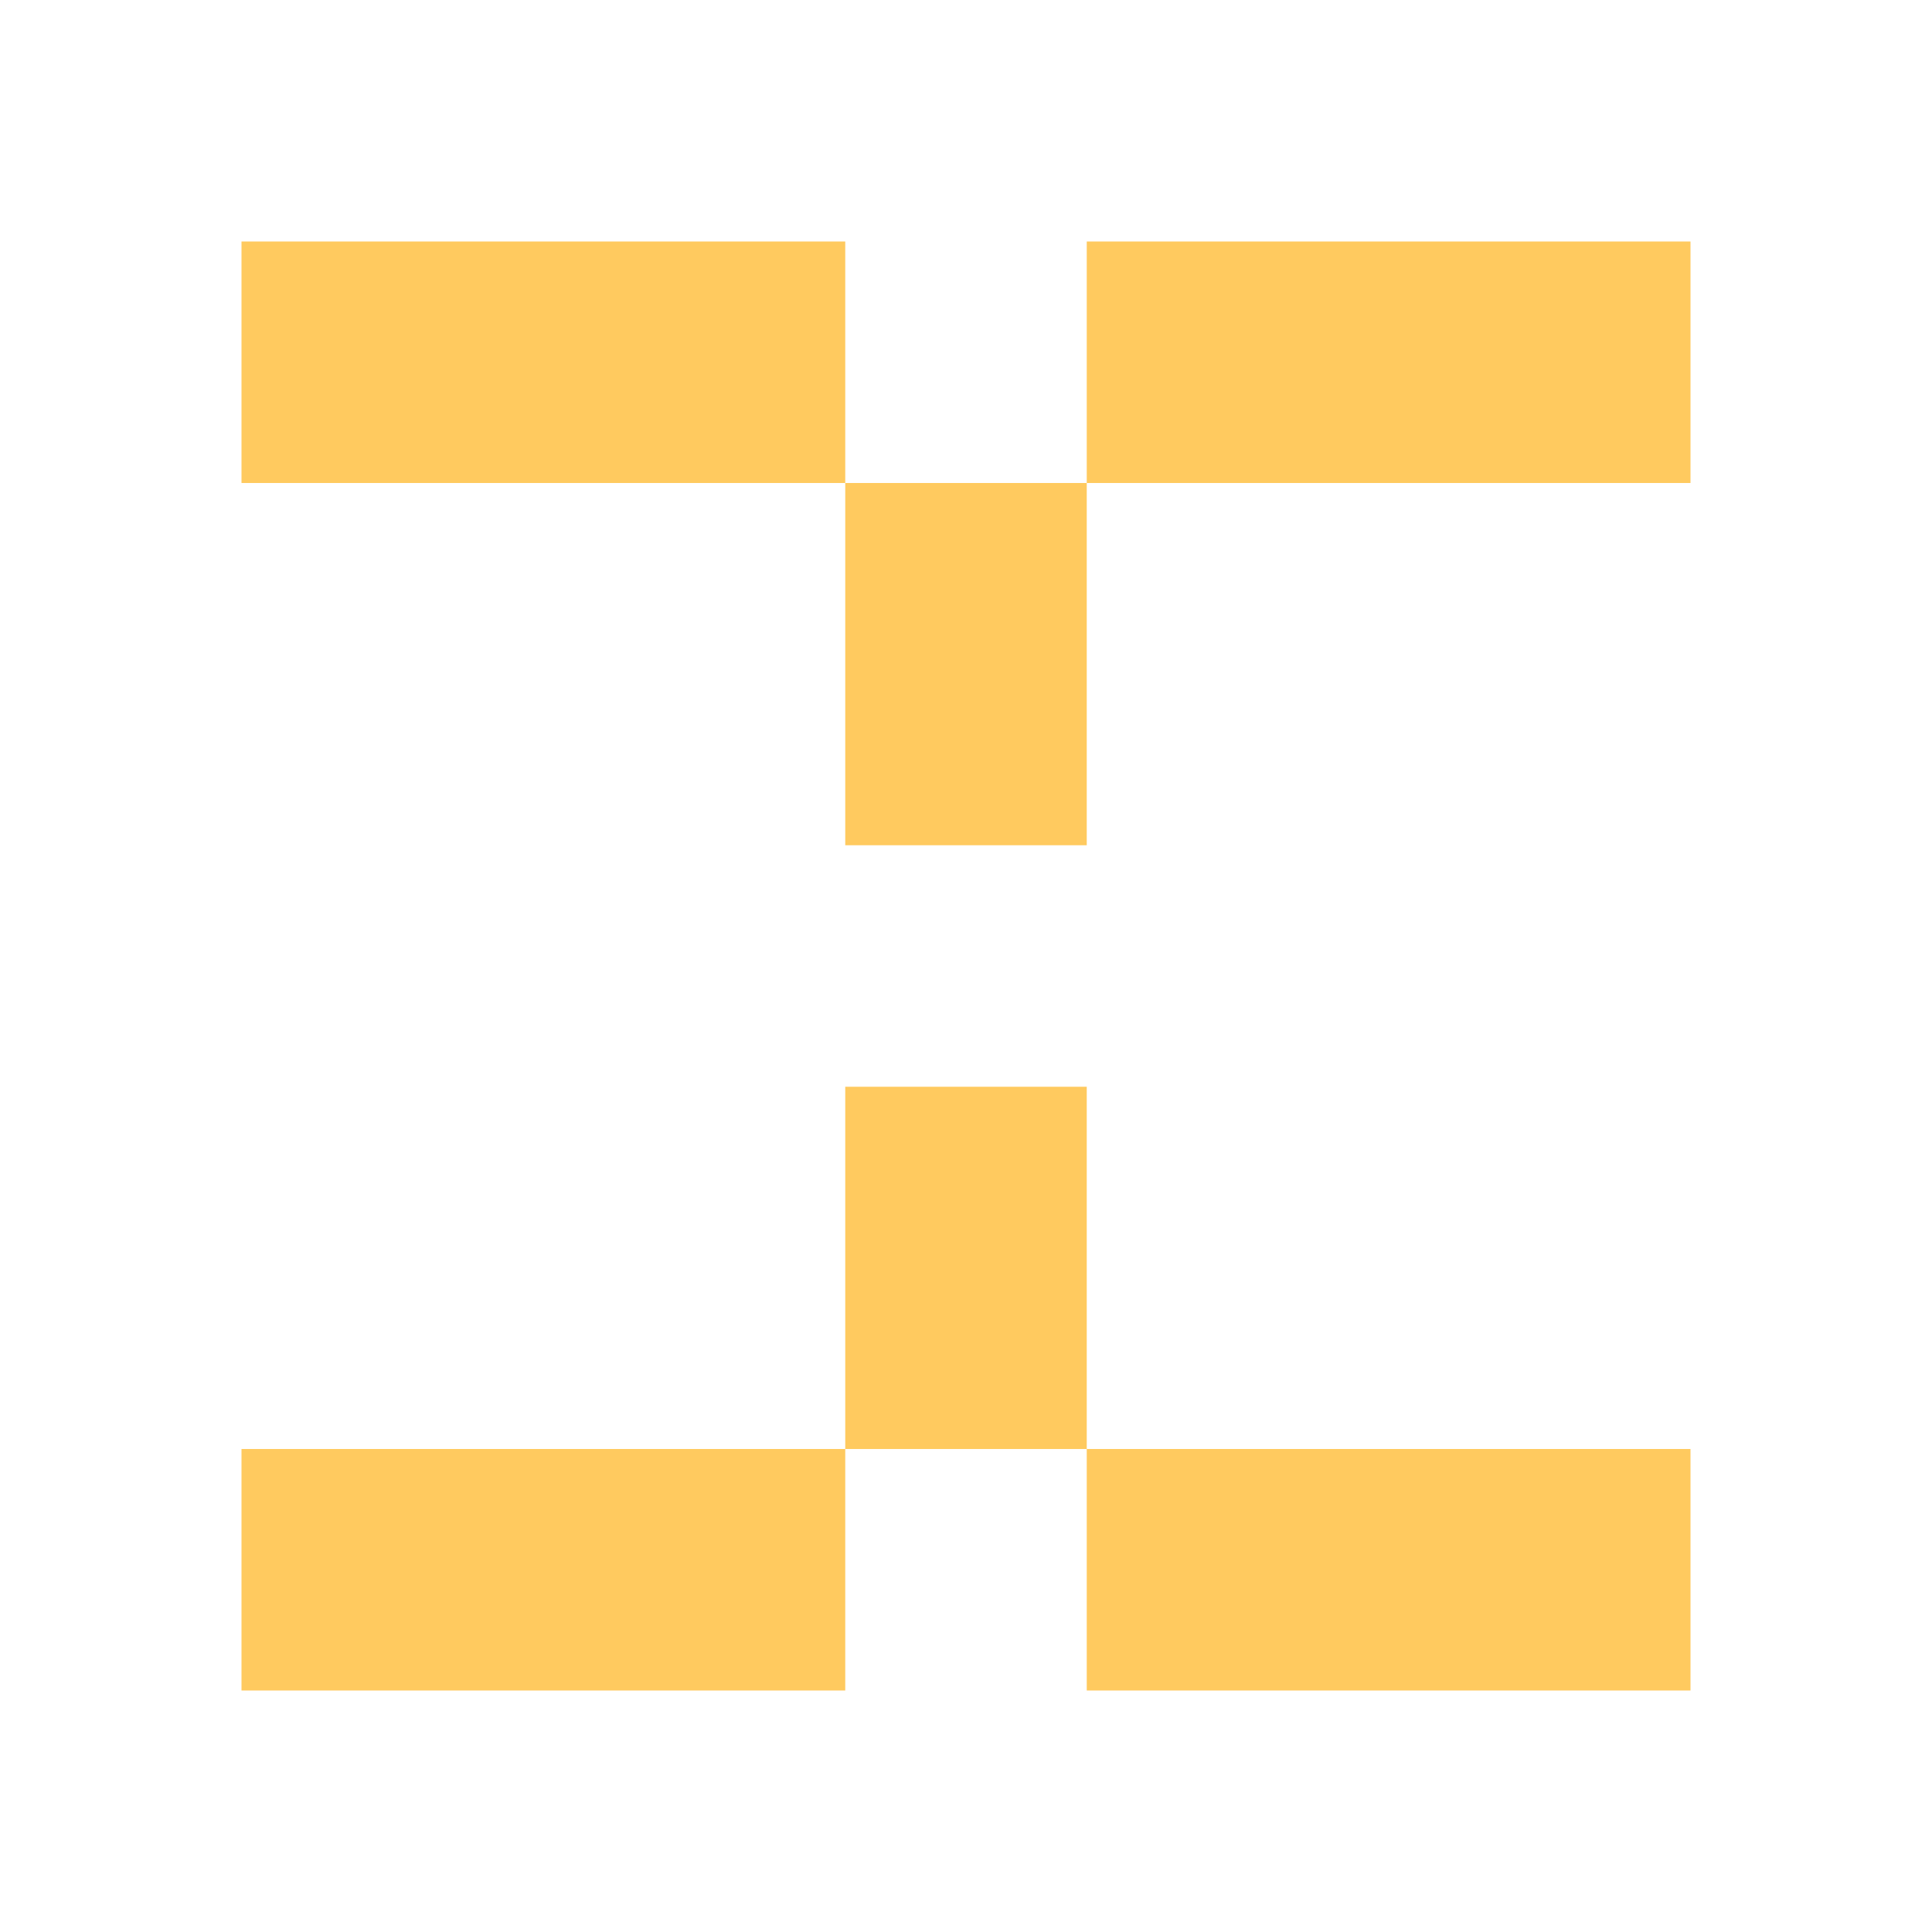 <svg clip-rule="evenodd" fill-rule="evenodd" stroke-linejoin="round" stroke-miterlimit="2" viewBox="0 0 16 16" xmlns="http://www.w3.org/2000/svg"><path d="m2 2v2h5v-2zm5 2v3h2v-3zm2-2v2h5v-2zm-2 7v3h2v-3zm-5 3v2h5v-2zm7 0v2h5v-2z" fill="#ffca5f" fill-rule="nonzero"/></svg>
